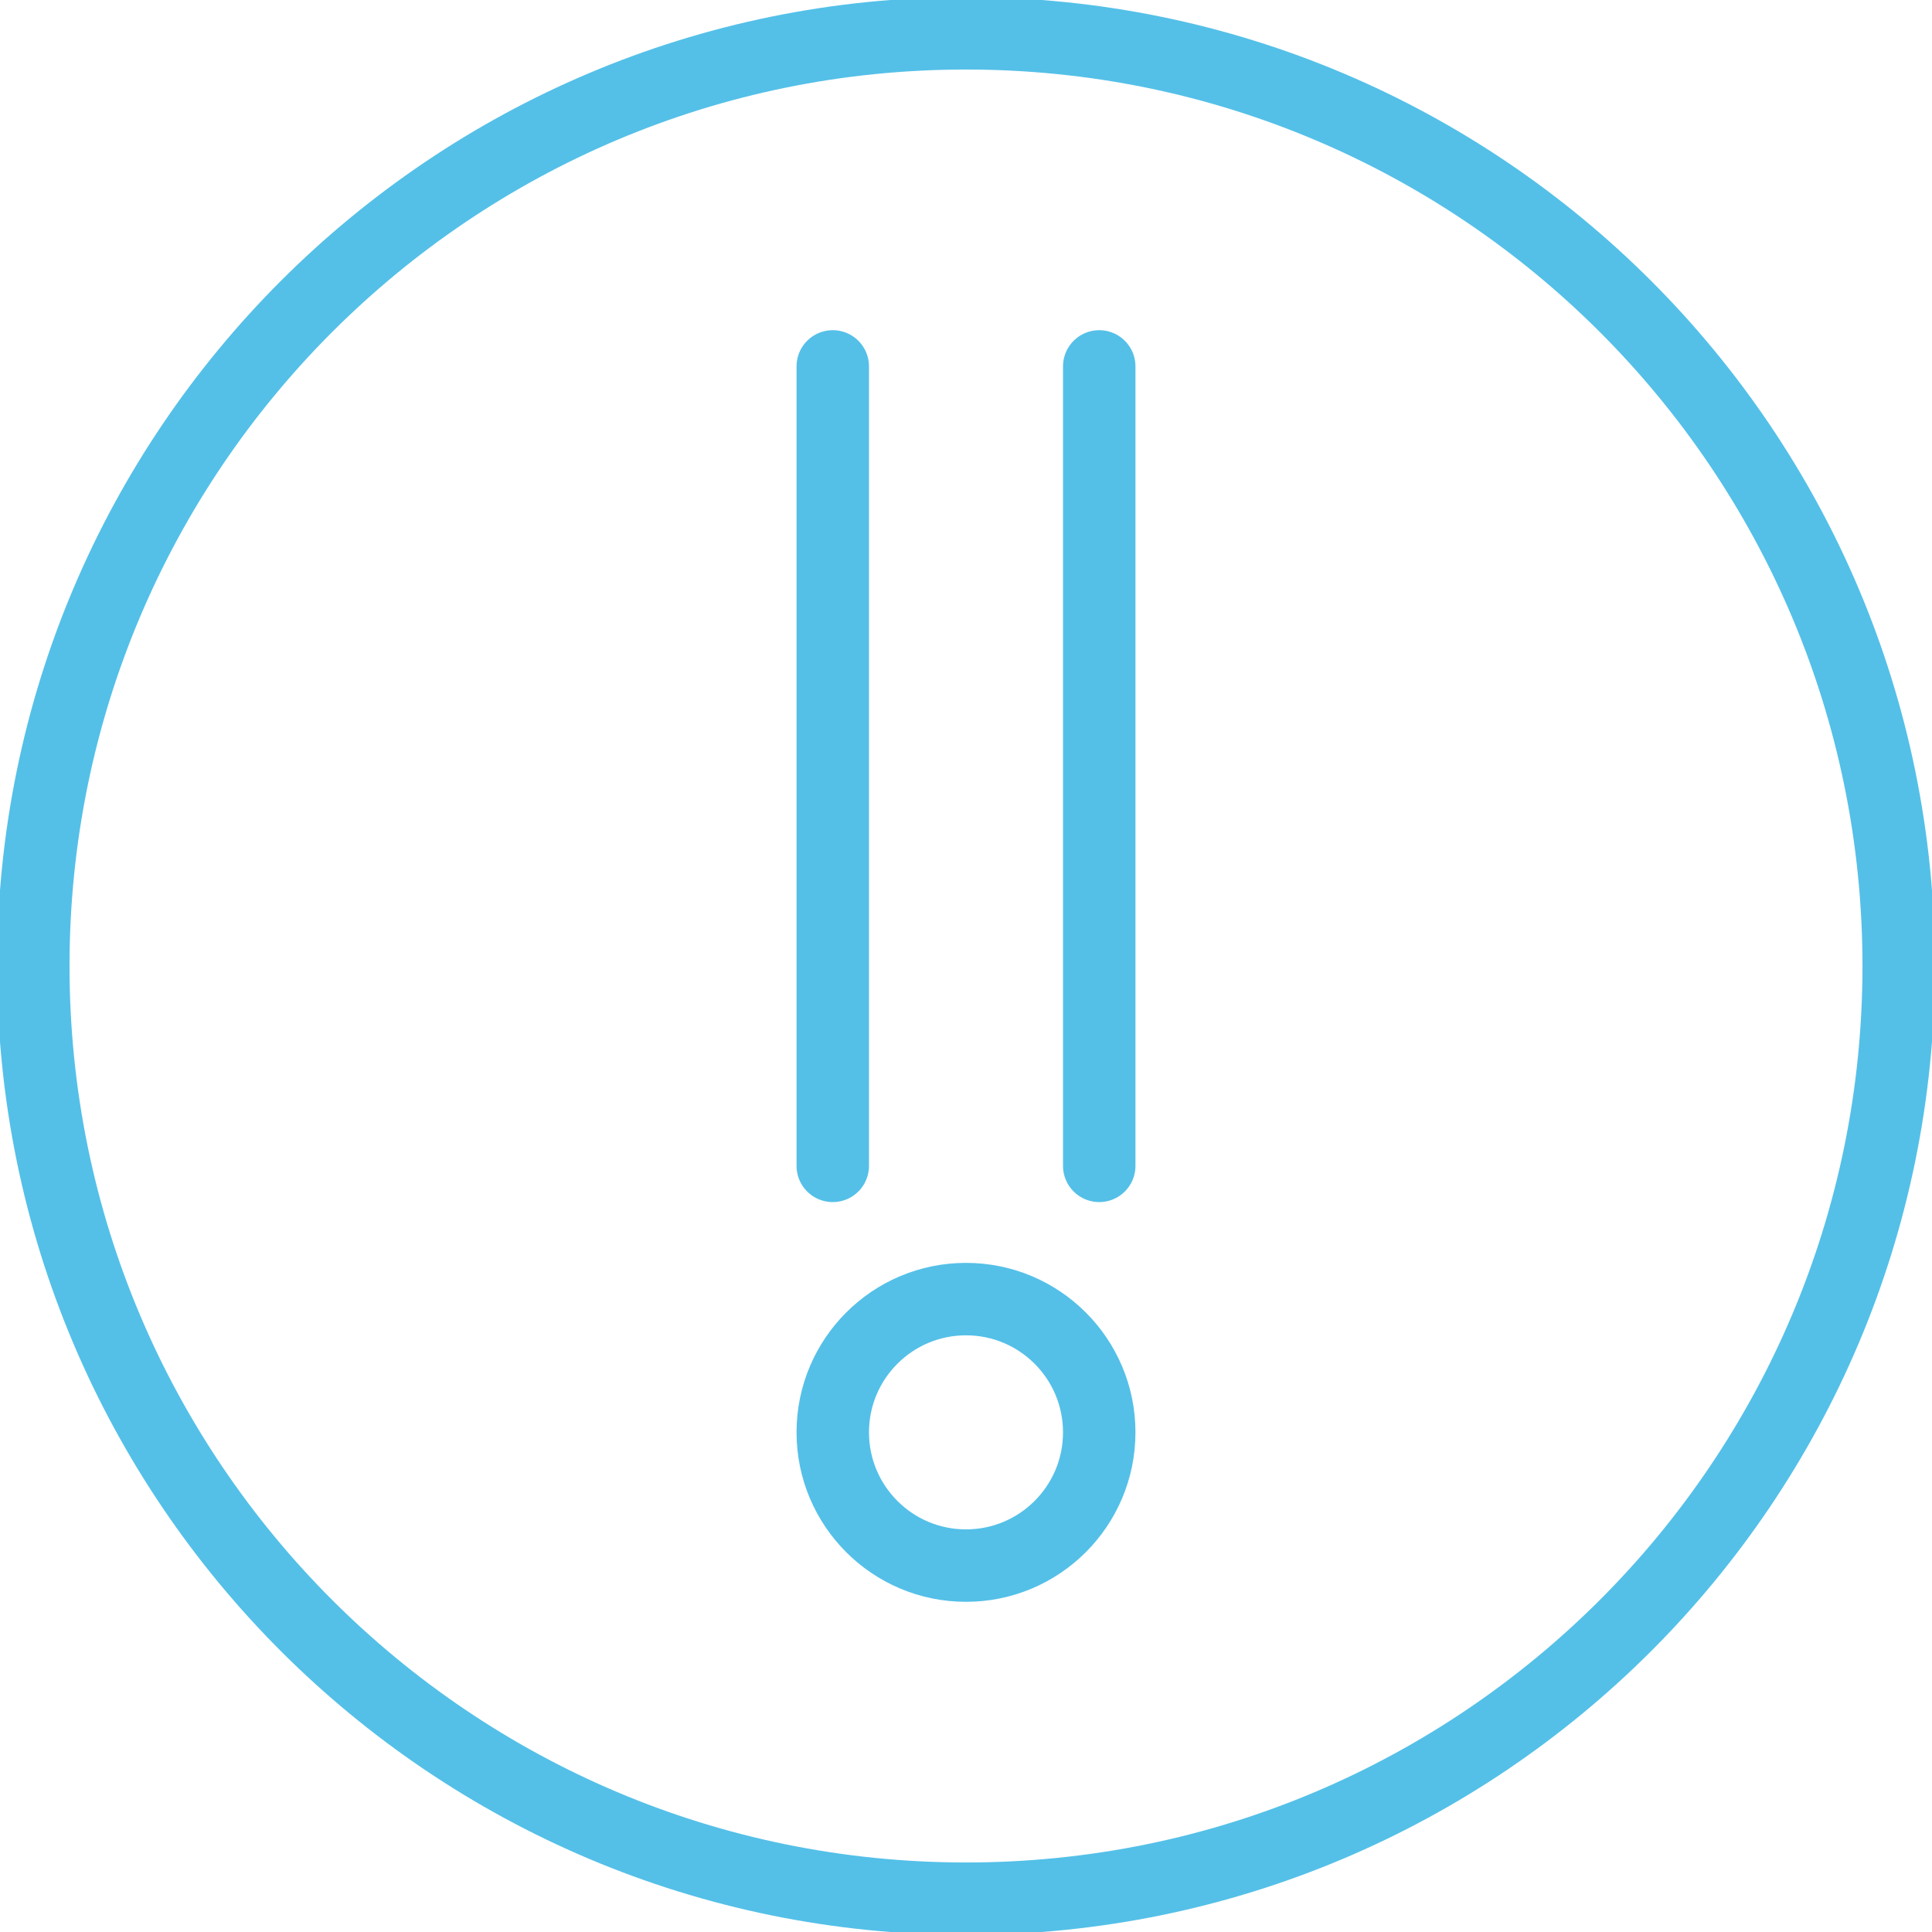 <svg width="80" height="80" viewBox="0 0 80 80" fill="none" xmlns="http://www.w3.org/2000/svg">
<g clip-path="url(#clip0_8146_1260)">
<path d="M40 64.828C43.047 64.828 45.517 62.357 45.517 59.31C45.517 56.263 43.047 53.793 40 53.793C36.953 53.793 34.483 56.263 34.483 59.31C34.483 62.357 36.953 64.828 40 64.828Z" stroke="#54C0E8" stroke-width="3" stroke-linecap="round" stroke-linejoin="round"/>
<path d="M40 78.621C61.33 78.621 78.621 61.33 78.621 40C78.621 18.67 61.33 1.379 40 1.379C18.671 1.379 1.379 18.67 1.379 40C1.379 61.33 18.671 78.621 40 78.621Z" stroke="#54C0E8" stroke-width="3" stroke-linecap="round" stroke-linejoin="round"/>
<path d="M45.517 48.276V15.172" stroke="#54C0E8" stroke-width="3" stroke-linecap="round" stroke-linejoin="round"/>
<path d="M34.483 48.276V15.172" stroke="#54C0E8" stroke-width="3" stroke-linecap="round" stroke-linejoin="round"/>
</g>
<defs>
<clipPath id="clip0_8146_1260">
<rect width="80" height="80" fill="white"/>
</clipPath>
</defs>
</svg>
